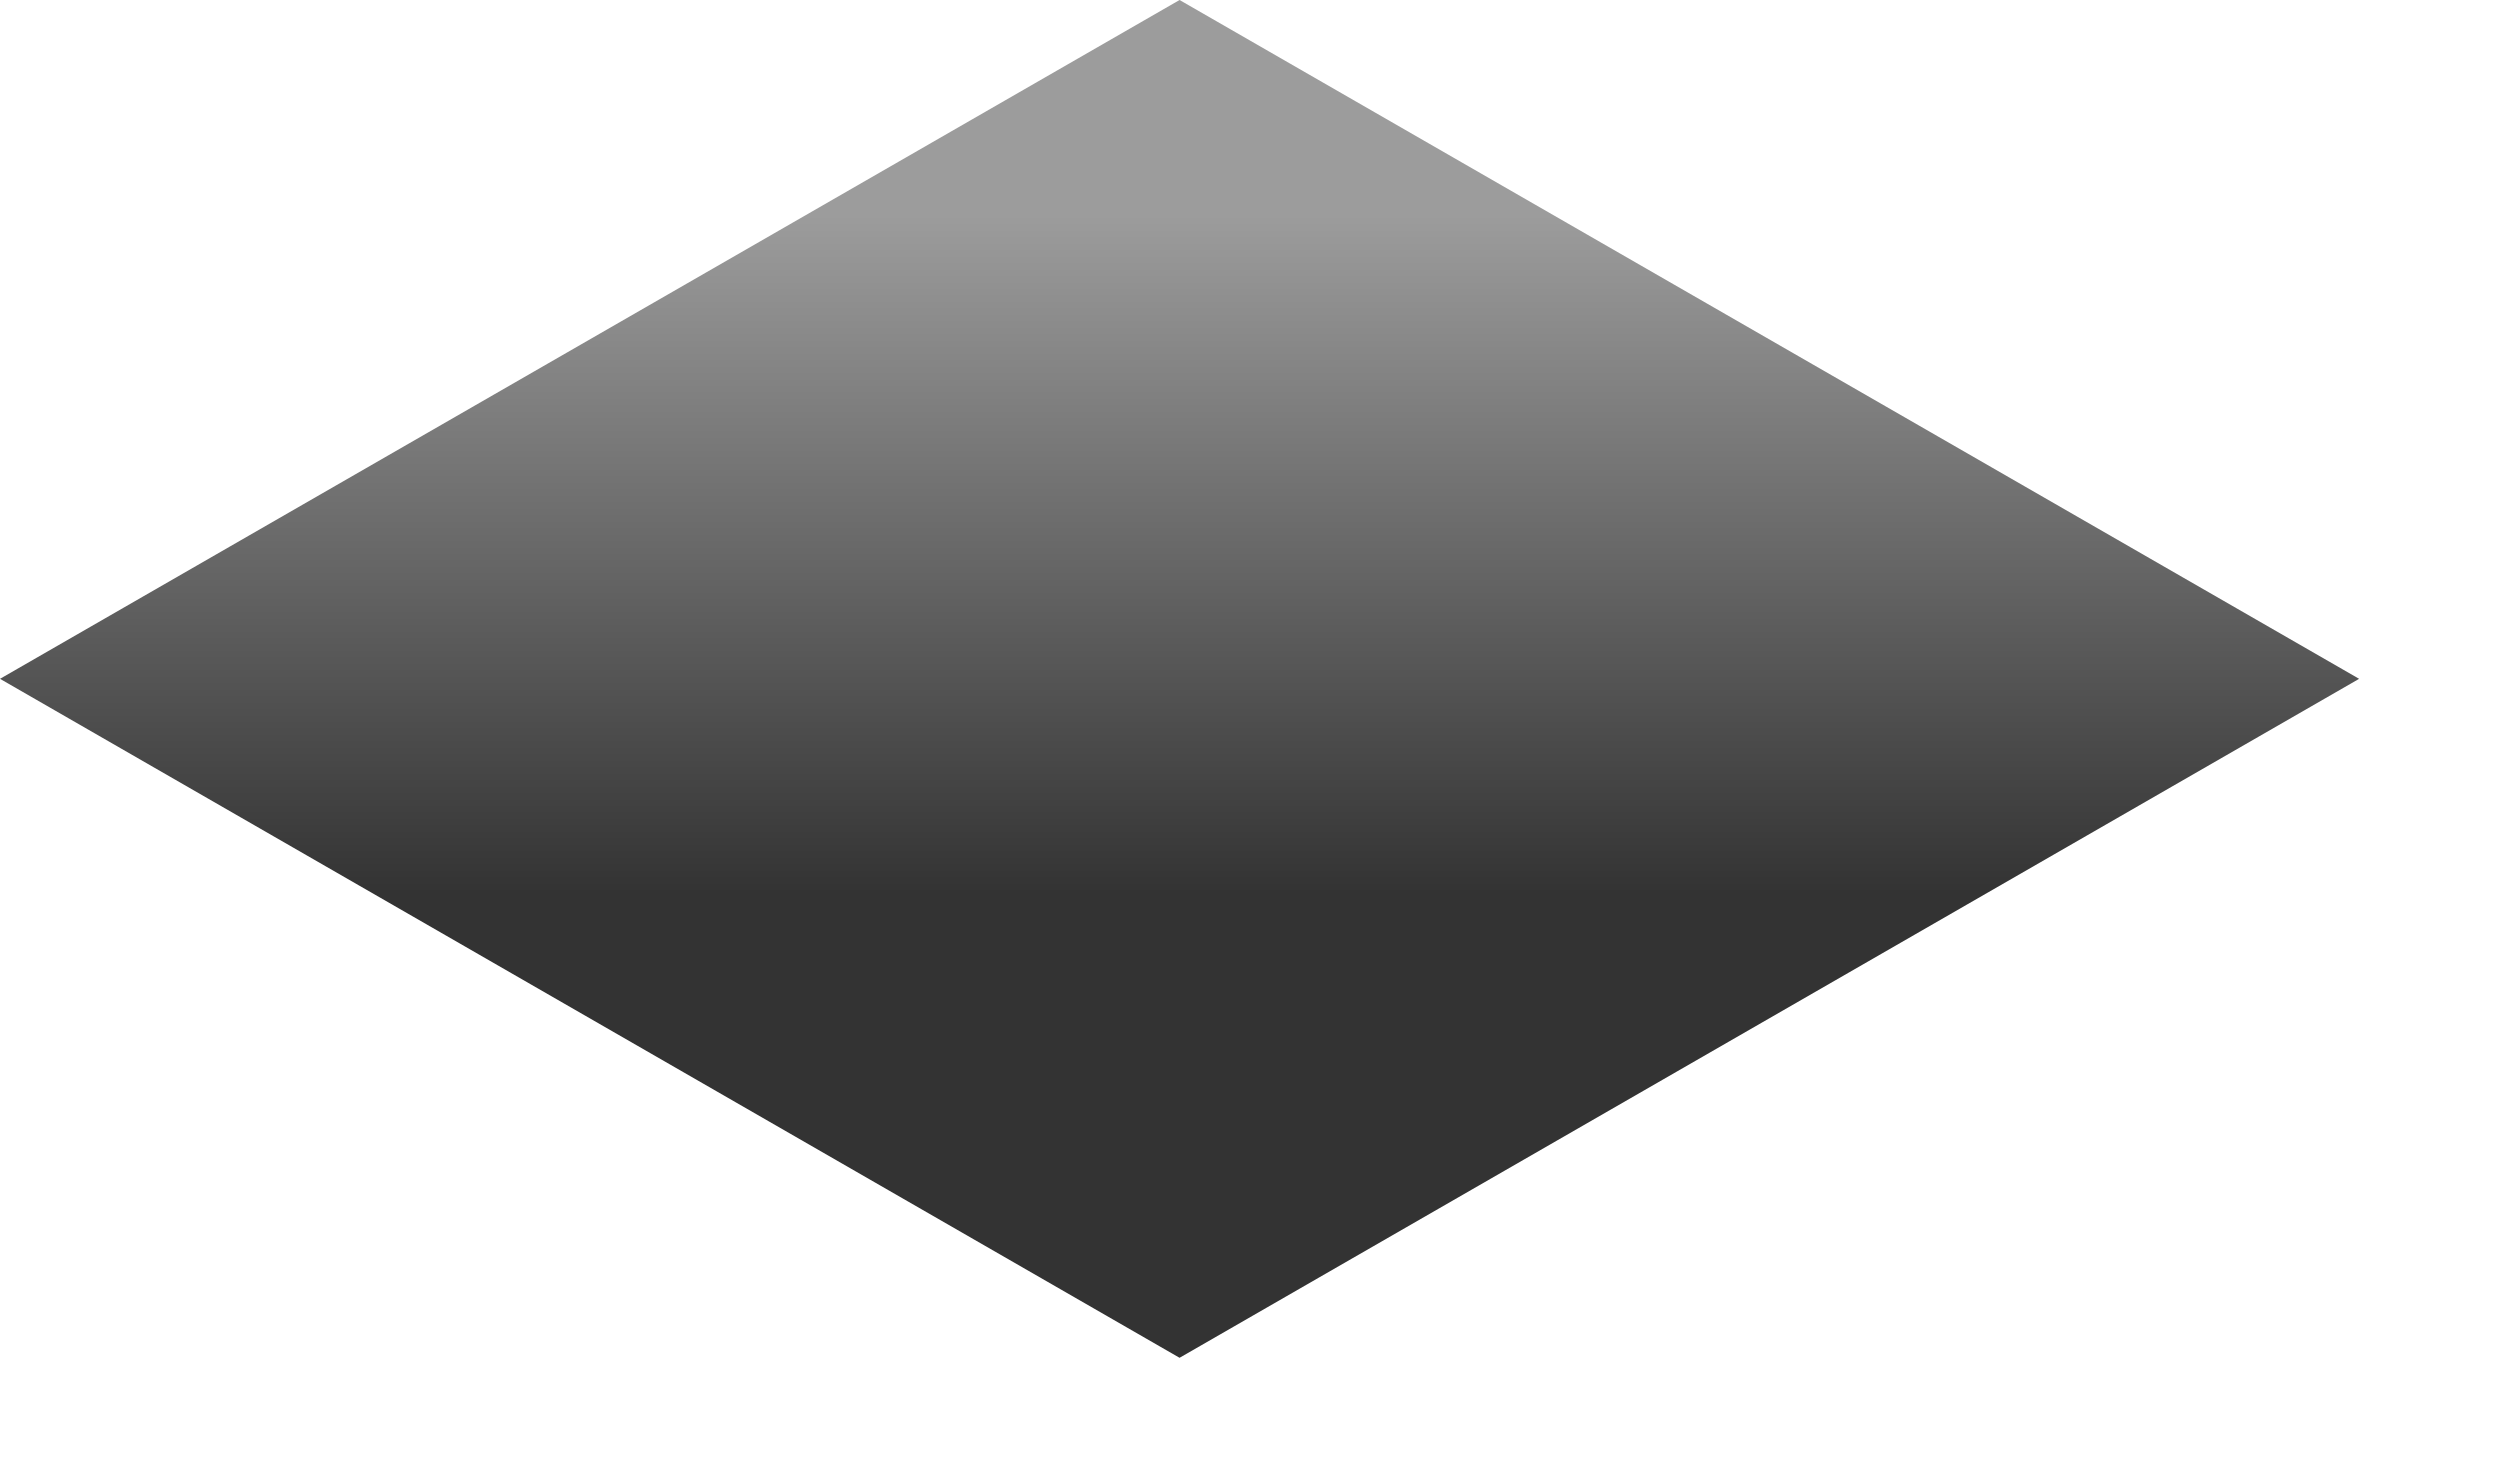 <?xml version="1.0" encoding="utf-8"?>
<svg xmlns="http://www.w3.org/2000/svg" fill="none" height="100%" overflow="visible" preserveAspectRatio="none" style="display: block;" viewBox="0 0 17 10" width="100%">
<path d="M8.021 9.233L16.042 4.616L8.021 0L0 4.616L8.021 9.233Z" fill="url(#paint0_linear_0_48622)" id="Vector"/>
<defs>
<linearGradient gradientUnits="userSpaceOnUse" id="paint0_linear_0_48622" x1="8.021" x2="8.021" y1="0" y2="9.233">
<stop offset="0.16" stop-opacity="0.39"/>
<stop offset="0.658" stop-opacity="0.8"/>
</linearGradient>
</defs>
</svg>